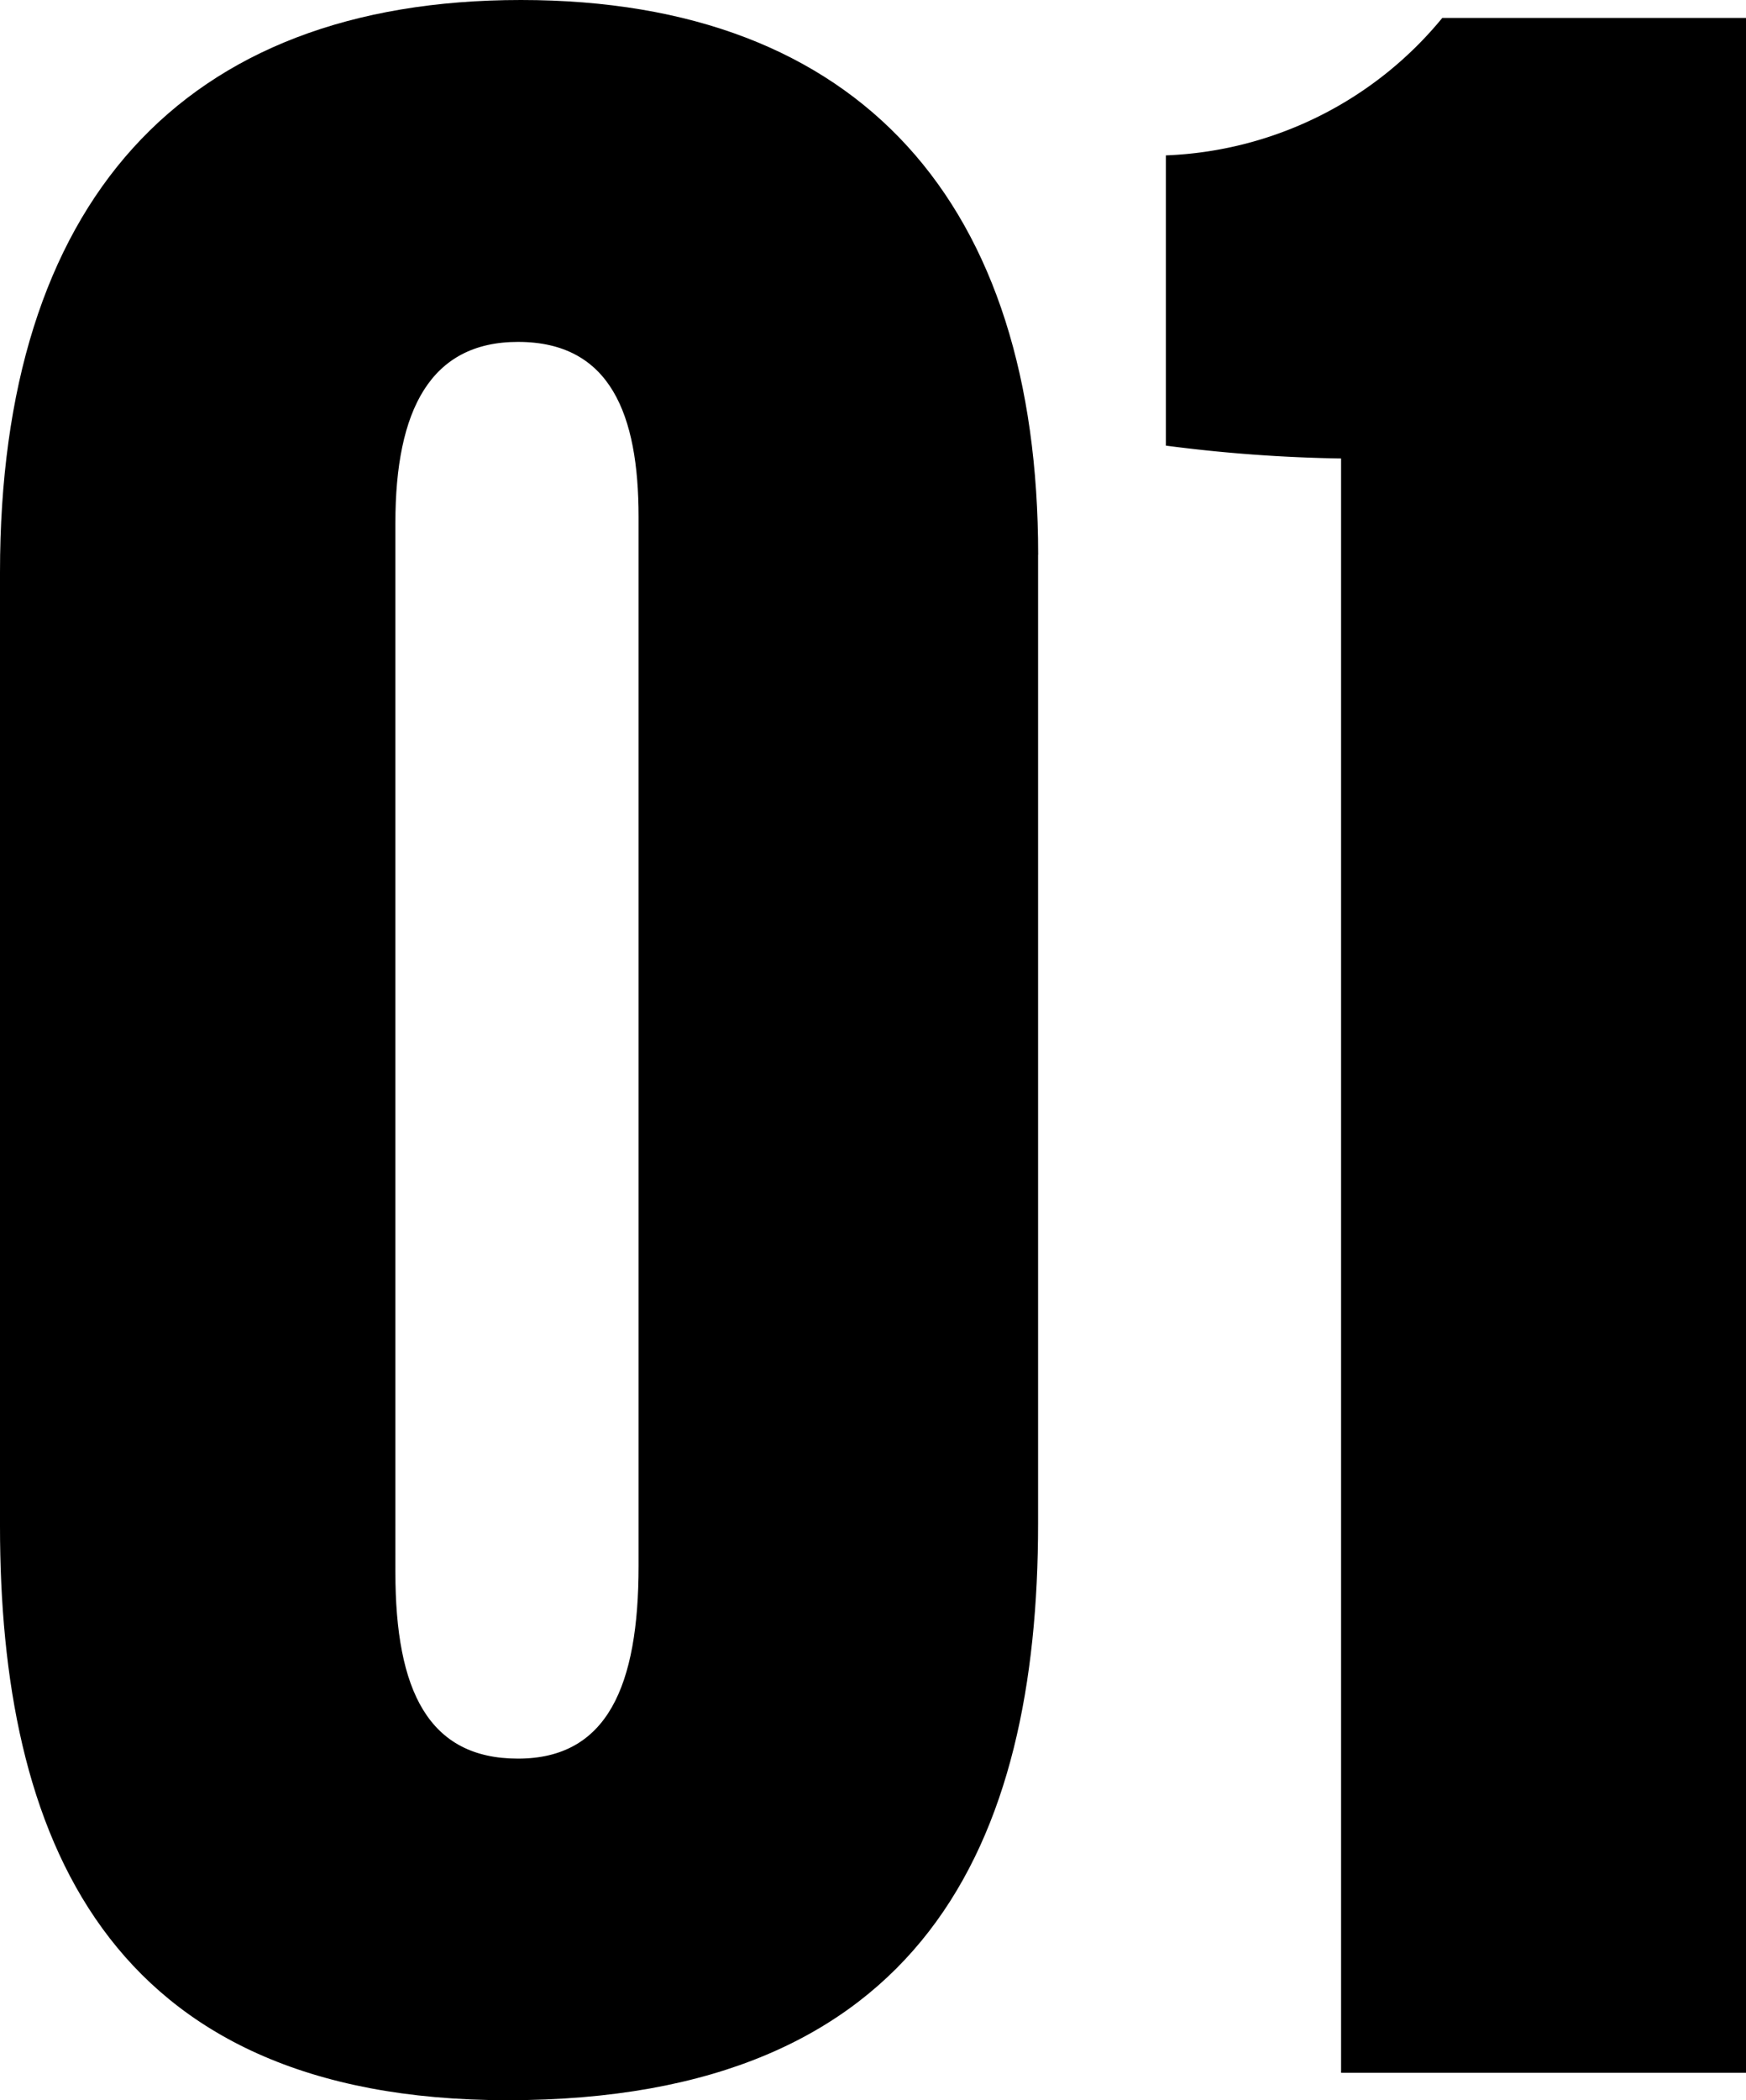 <svg xmlns="http://www.w3.org/2000/svg" width="21.603" height="25.978" viewBox="0 0 21.603 25.978">
  <path id="パス_305" data-name="パス 305" d="M112.56,51.87V63.855c0,3.936-1.411,7.13-6.564,7.13-5,0-6.28-3.305-6.28-7.1V52.086c0-4.562,2.245-7.079,6.445-7.079,4.218,0,6.4,2.535,6.4,6.863m-7.953-.4V64.453c0,1.469.411,2.307,1.517,2.307s1.492-.9,1.492-2.382V51.4c0-1.262-.346-2.164-1.492-2.164-1.081,0-1.517.84-1.517,2.24" transform="translate(-99.716 -45.007)"/>
  <path id="パス_306" data-name="パス 306" d="M116.309,70.646V50.678a18.8,18.8,0,0,1-2.168-.159v-3.59a4.653,4.653,0,0,0,3.42-1.7h3.758V70.646Z" transform="translate(-99.716 -45.007)"/>
</svg>
